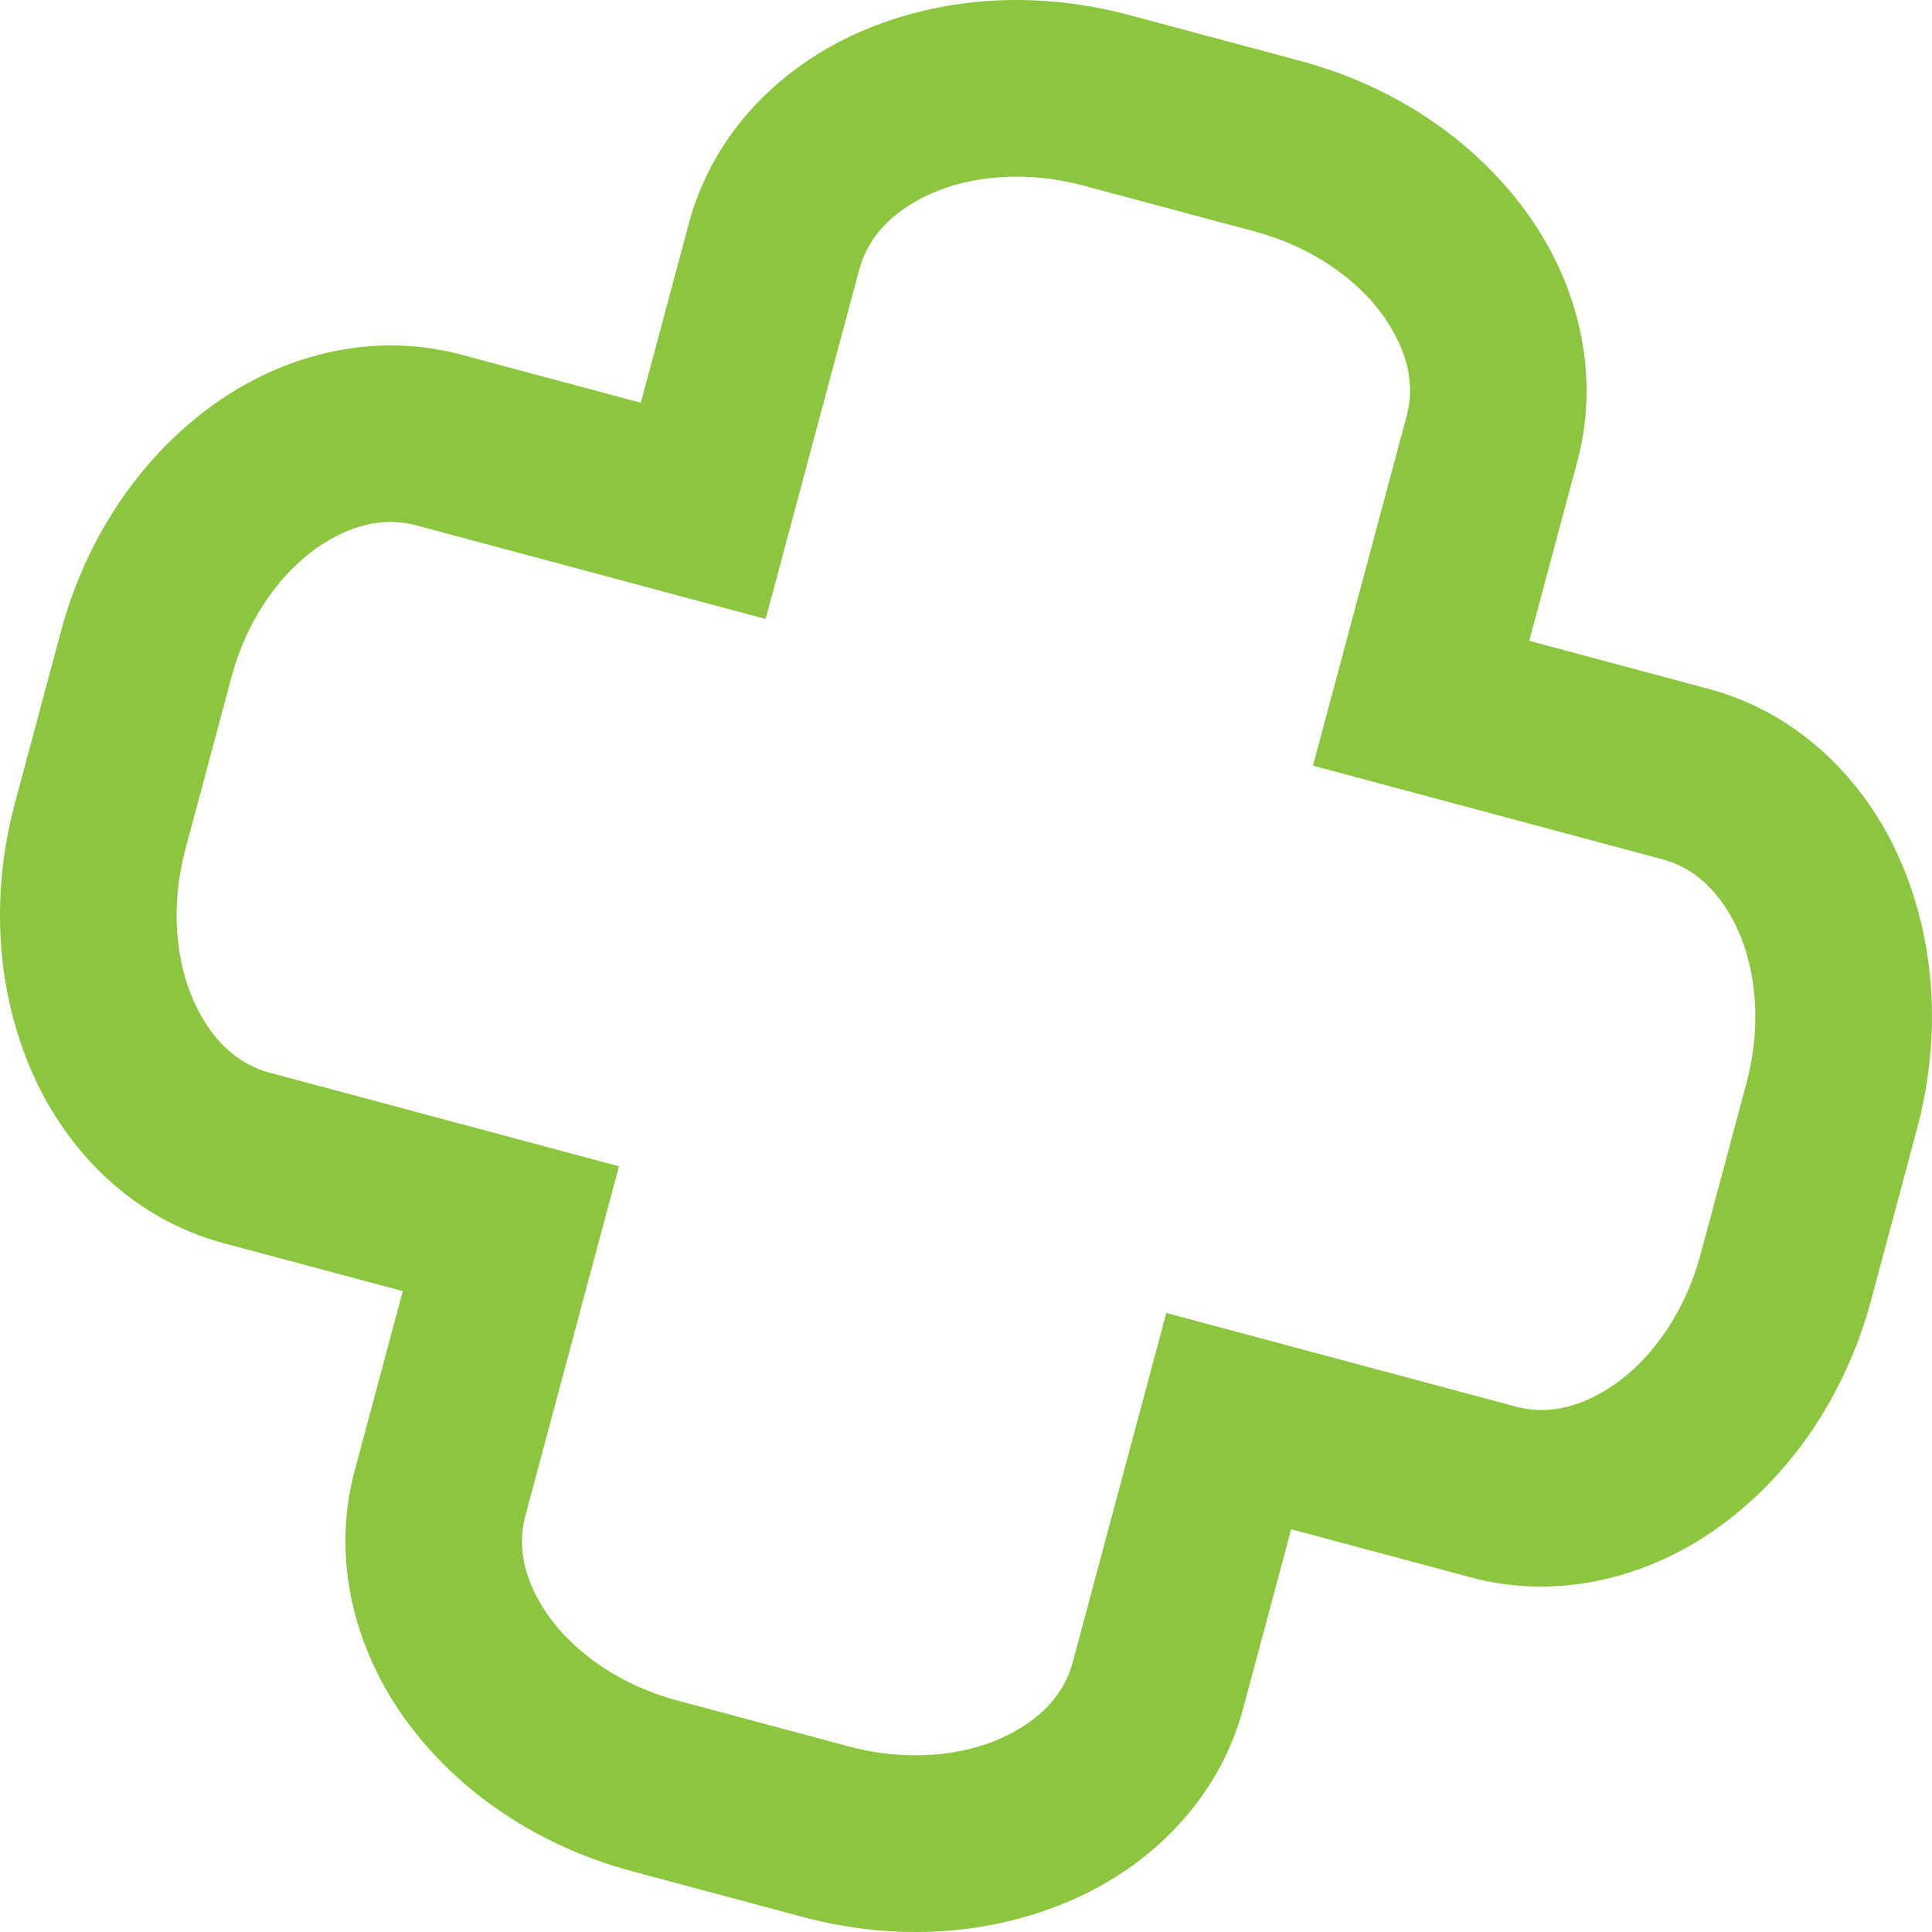<?xml version="1.0" encoding="UTF-8"?> <svg xmlns="http://www.w3.org/2000/svg" width="302" height="302" viewBox="0 0 302 302" fill="none"> <path d="M125.523 299.66C140.222 303.579 155.016 302.495 167.542 297.011C180.004 291.583 190.56 281.15 194.323 267.066L201.831 239.043L229.868 246.555C243.964 250.34 258.271 246.405 269.192 238.325C280.198 230.206 288.523 217.917 292.48 203.248L299.659 176.459C303.565 161.776 302.496 146.989 297.024 134.456C291.606 121.997 281.178 111.453 267.079 107.683L239.042 100.171L246.554 72.138C250.344 58.033 246.416 43.728 238.335 32.807C230.216 21.802 217.947 13.474 203.266 9.521L176.478 2.343C161.779 -1.576 146.987 -0.5 134.464 4.974C122.005 10.392 111.443 20.815 107.681 34.927L100.169 62.96L72.143 55.451L65.001 82.105L119.68 96.756L134.333 42.069C135.647 37.235 139.245 33.091 145.57 30.25C151.818 27.473 160.428 26.608 169.334 29.005L196.122 36.183C205.026 38.558 212.049 43.612 216.069 49.148C220.126 54.763 221.18 60.154 219.891 64.994L205.237 119.681L259.937 134.338C264.767 135.651 268.905 139.247 271.746 145.569C274.512 151.814 275.391 160.419 272.996 169.314L265.818 196.104C263.441 205.015 258.374 212.043 252.856 216.068C247.231 220.133 241.852 221.171 237.012 219.893L182.313 205.237L167.66 259.921C166.361 264.74 162.748 268.899 156.425 271.743C150.178 274.517 141.555 275.391 132.669 272.99L105.881 265.812C96.975 263.445 89.965 258.383 85.932 252.855C81.867 247.227 80.829 241.821 82.102 236.996L96.755 182.311L42.077 167.66C37.243 166.346 33.089 162.754 30.247 156.42C27.473 150.174 26.599 141.554 29.004 132.65L36.182 105.86C38.549 96.957 43.611 89.945 49.137 85.922C54.762 81.868 60.15 80.824 65.001 82.105L72.143 55.451C58.037 51.663 43.734 55.58 32.813 63.66C21.798 71.776 13.47 84.045 9.52 98.716L2.341 125.506C-1.575 140.194 -0.5 154.993 4.98 167.537C10.399 179.988 20.823 190.55 34.932 194.322L62.962 201.822L55.45 229.855C51.659 243.932 55.582 258.244 63.663 269.176C71.776 280.191 84.046 288.527 98.735 292.482L125.523 299.66Z" fill="#8CC63F"></path> </svg> 